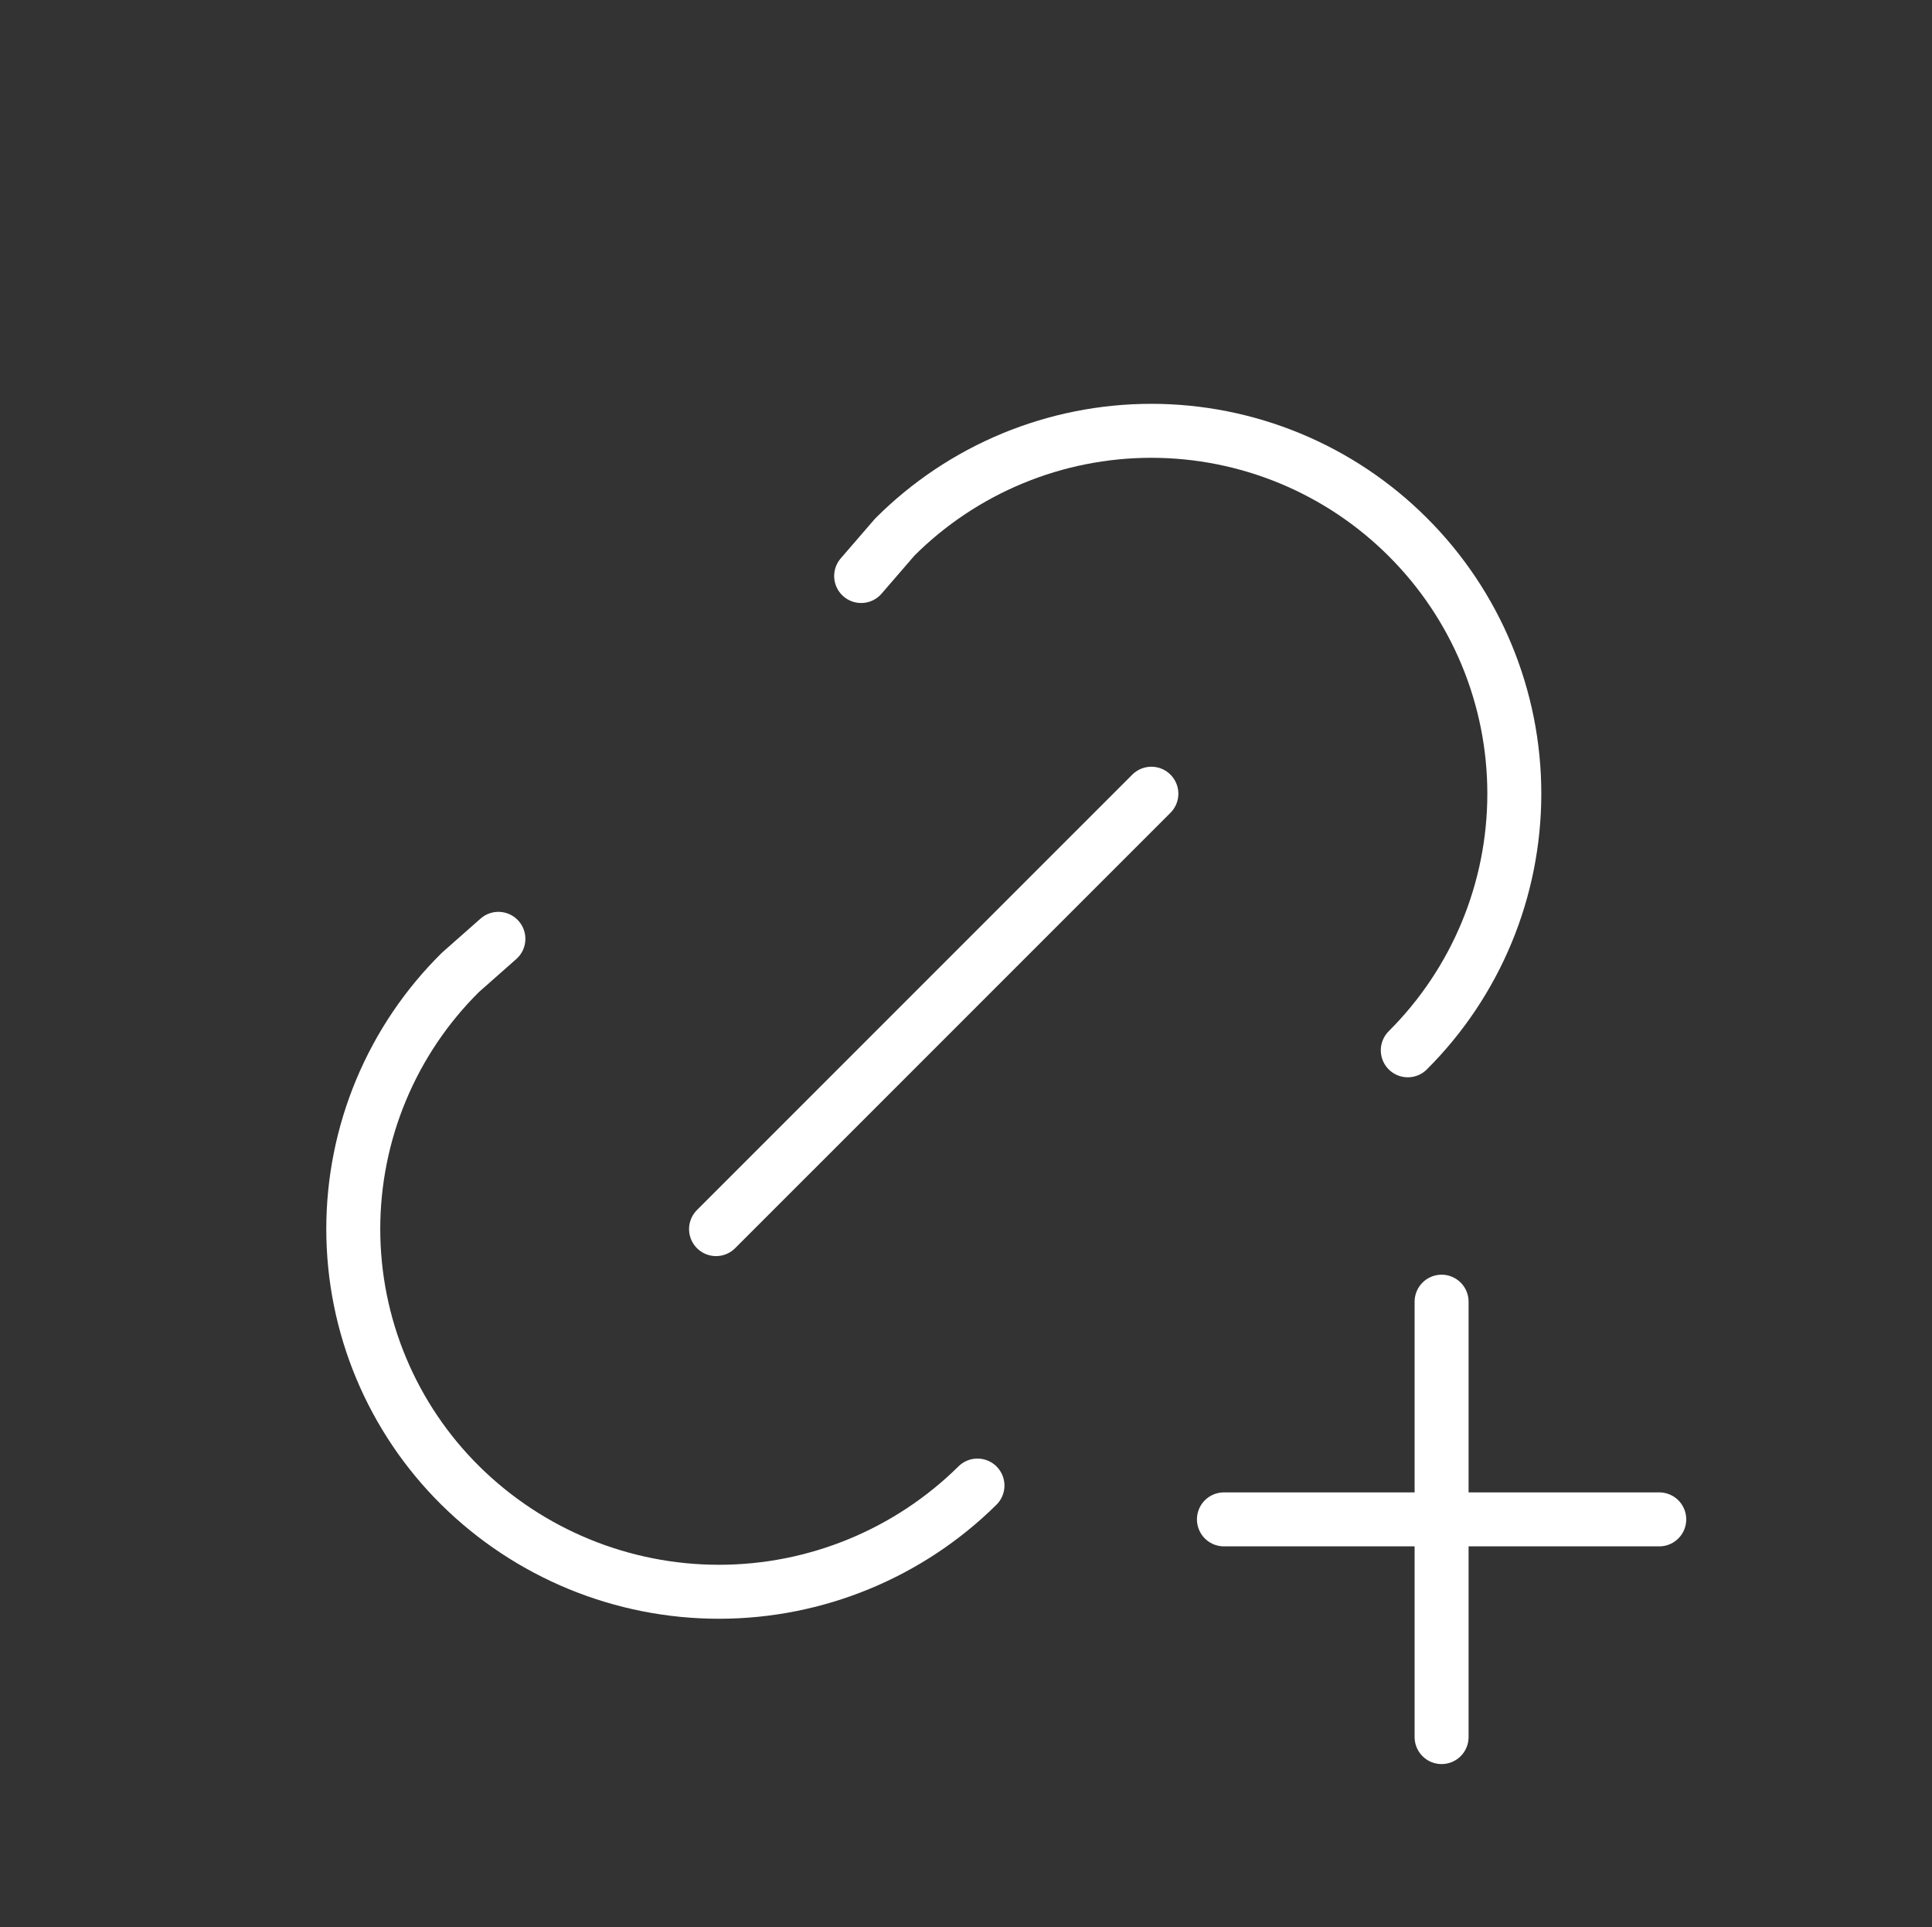 <svg viewBox="0 0 358 357" fill="none" xmlns="http://www.w3.org/2000/svg">
<rect x="0" y="0" width="358" height="357" fill="#333333" stroke="none"/>
<path d="M132.683 227.706L213.35 147.044M159.572 106.713L165.797 99.507C172.039 93.263 179.451 88.31 187.607 84.931C195.764 81.552 204.507 79.812 213.336 79.812C222.166 79.812 230.908 81.552 239.065 84.931C247.222 88.31 254.634 93.263 260.876 99.507C267.13 105.743 272.092 113.153 275.478 121.311C278.863 129.469 280.605 138.214 280.604 147.047C280.602 155.879 278.858 164.624 275.47 172.781C272.083 180.938 267.119 188.346 260.863 194.581M181.125 275.216C168.367 287.823 151.153 294.892 133.216 294.892C115.279 294.892 98.066 287.823 85.307 275.216C79.02 269 74.028 261.598 70.622 253.439C67.215 245.281 65.461 236.527 65.461 227.686C65.461 218.845 67.215 210.091 70.622 201.933C74.028 193.774 79.02 186.372 85.307 180.156L92.352 173.931M226.794 281.481H307.461M267.128 241.15V321.813" stroke="white" stroke-width="10" stroke-linecap="round" stroke-linejoin="round"/>
</svg>
